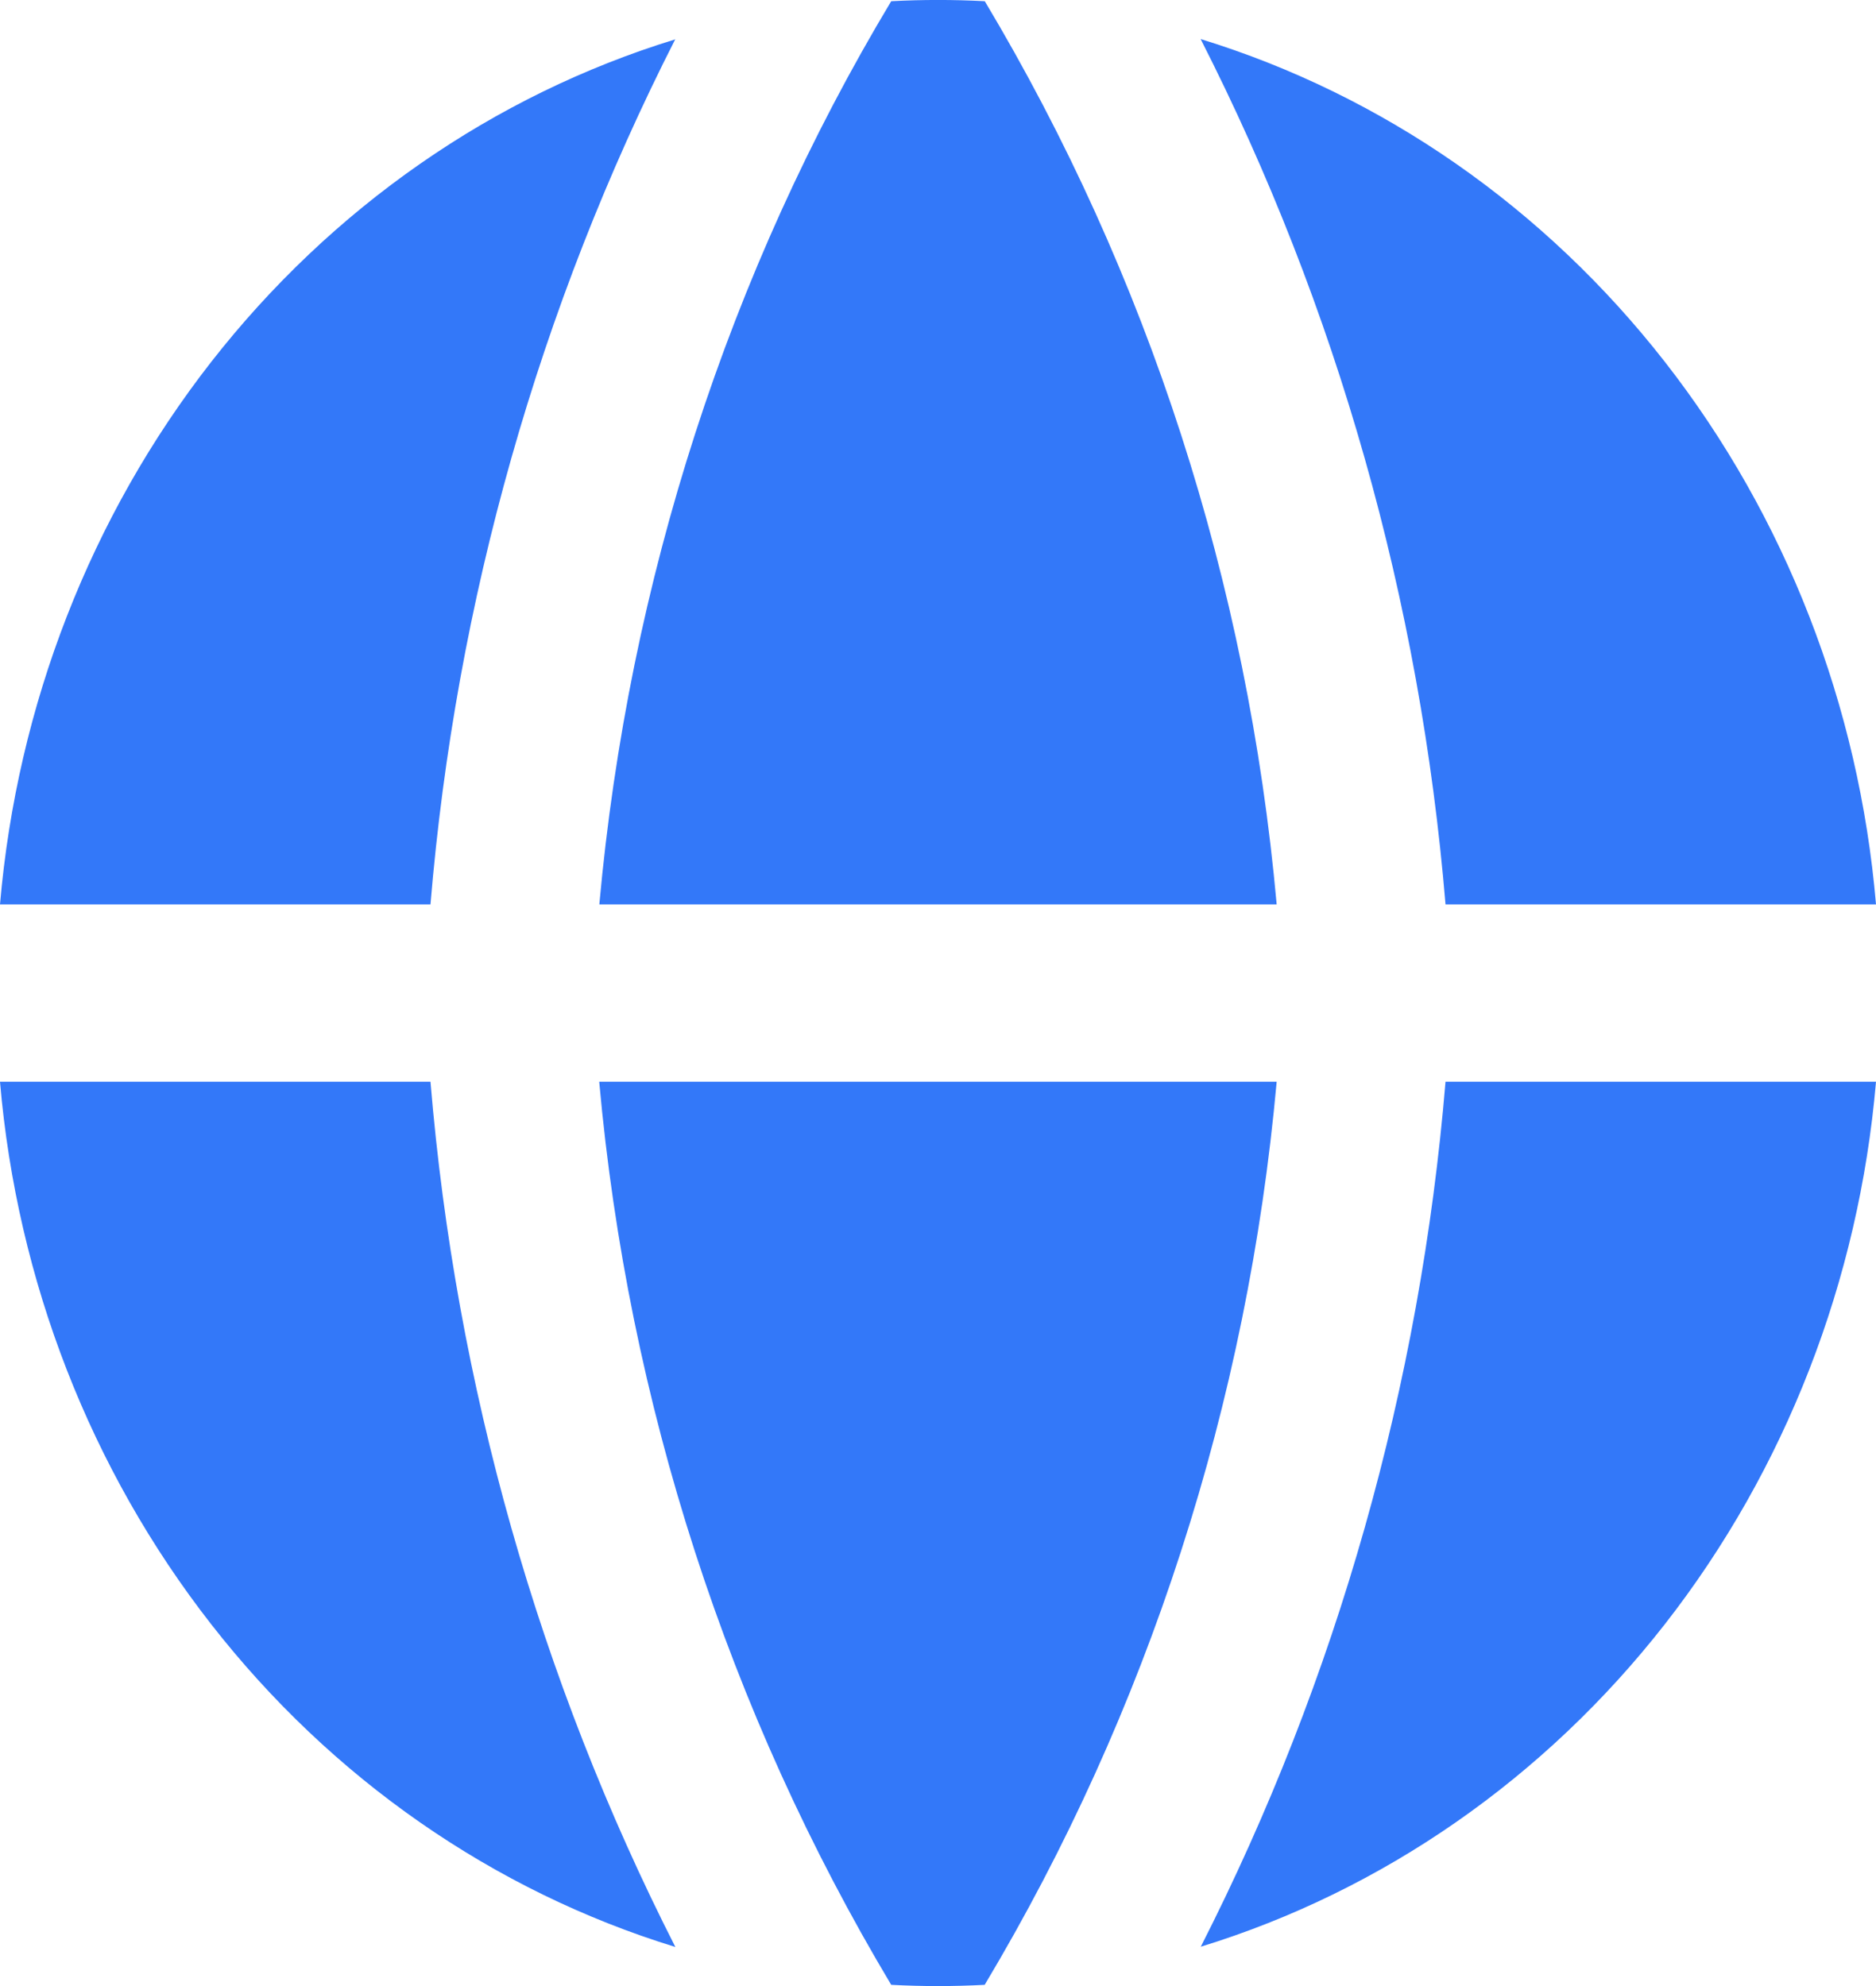 <svg width="17" height="18" viewBox="0 0 17 18" fill="none" xmlns="http://www.w3.org/2000/svg">
<path fill-rule="evenodd" clip-rule="evenodd" d="M6.121 0.356C4.472 0.862 3.006 1.882 1.914 3.28C0.822 4.679 0.155 6.392 0 8.197H3.901C4.129 5.451 4.884 2.783 6.12 0.354L6.121 0.356ZM3.901 9.804H0C0.154 11.608 0.821 13.321 1.913 14.72C3.004 16.119 4.471 17.139 6.12 17.646C4.884 15.217 4.129 12.549 3.901 9.804ZM8.076 17.989C6.598 15.517 5.691 12.713 5.43 9.804H11.569C11.307 12.713 10.401 15.517 8.923 17.989C8.641 18.004 8.358 18.004 8.076 17.989ZM10.88 17.644C12.529 17.137 13.995 16.118 15.087 14.72C16.179 13.321 16.845 11.608 17 9.804H13.099C12.871 12.549 12.116 15.217 10.88 17.646V17.644ZM13.099 8.197H17C16.846 6.392 16.179 4.679 15.087 3.28C13.995 1.881 12.529 0.861 10.88 0.354C12.116 2.783 12.871 5.451 13.099 8.197ZM8.076 0.011C8.358 -0.004 8.642 -0.004 8.924 0.011C10.402 2.483 11.308 5.287 11.569 8.197H5.431C5.696 5.269 6.604 2.463 8.076 0.011Z" fill="#3378F9"/>
</svg>

